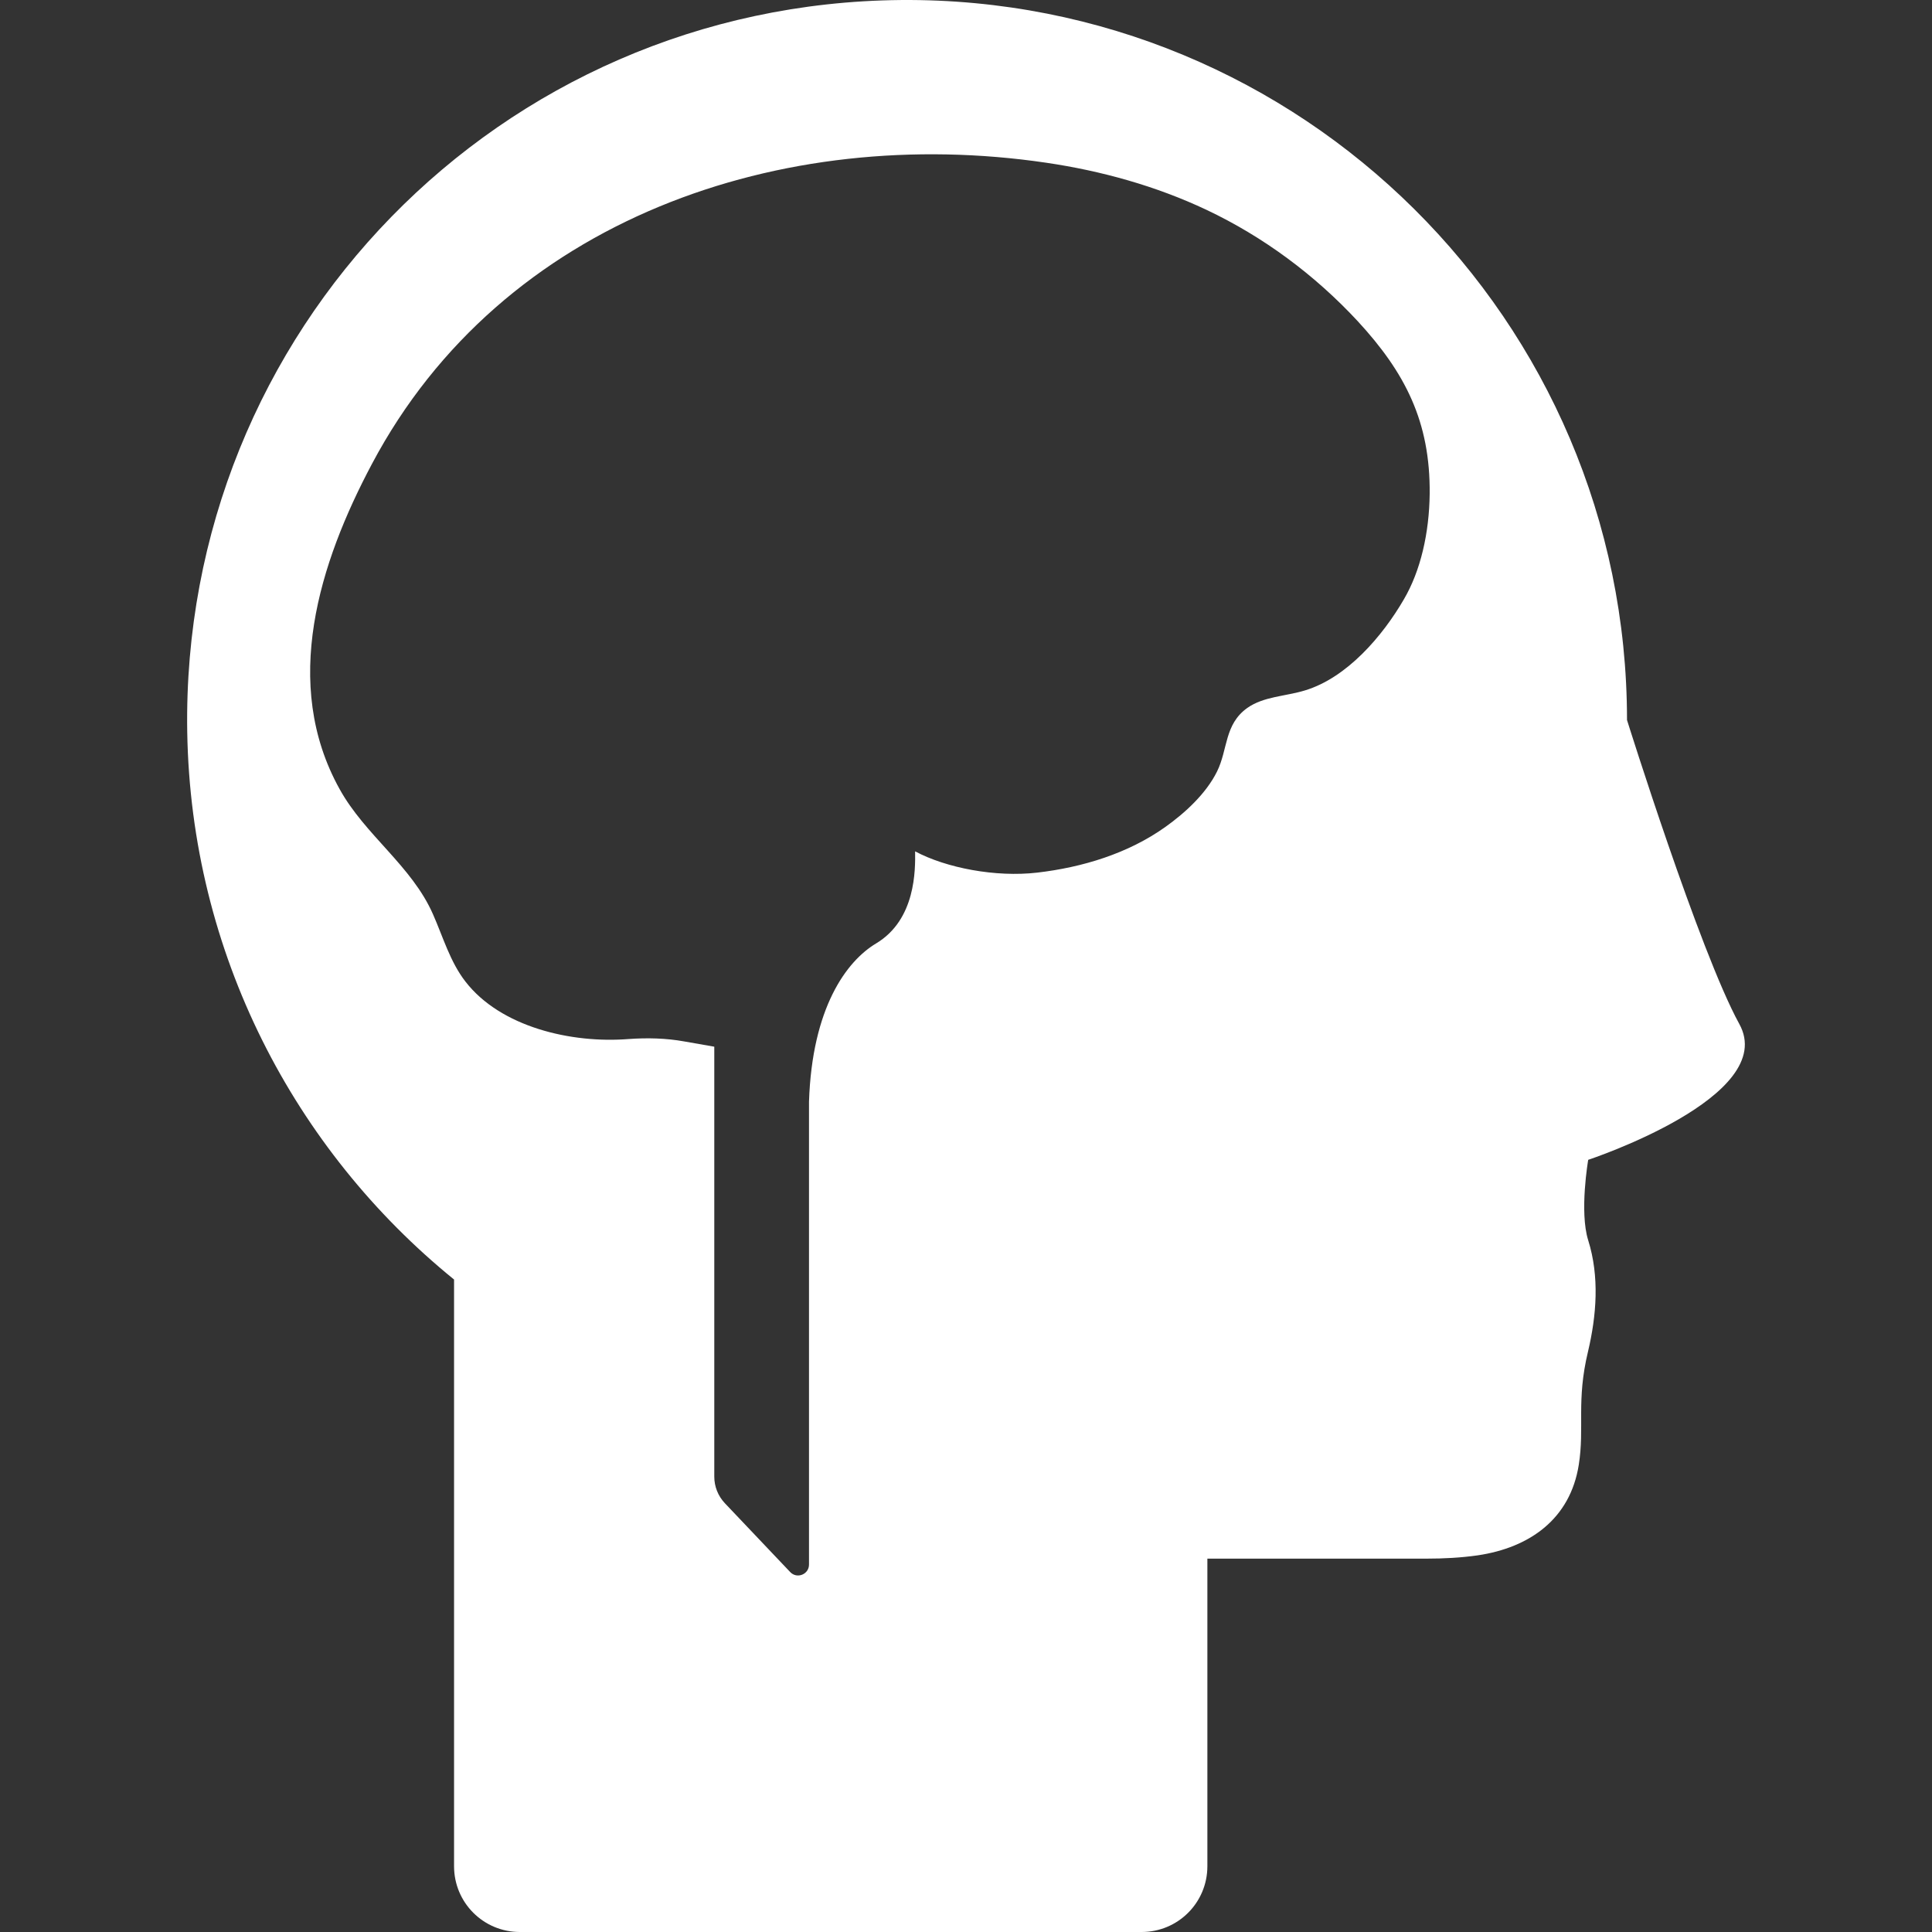<?xml version="1.0" encoding="UTF-8"?>
<svg width="46" height="46" enable-background="new 0 0 881.21 881.211" version="1.1" viewBox="0 0 881.21 881.21" xml:space="preserve" xmlns="http://www.w3.org/2000/svg"><rect x="0" y="0" width="881.21" height="881.21" fill="#333333" stroke="none"/><path d="m742.1 328.41c0-182.3-148.6-329.9-331.2-328.4-182.9 1.6-328.5 151-325.5 333.9 1.7 100.8 48.8 190.5 121.7 249.7v267.6c0 16.601 13.4 30 30 30h283.6c16.6 0 30-13.399 30-30v-140.3h100.1c7.7 0 15.5-0.399 23.2-1.5 23.7-3.5 42.2-16.6 46.101-41.3 2.699-17.1-1.2-29.1 4.199-51.6 3.9-16.5 5.301-34.2 0.101-50.801-4.101-13 0-36.699 0-36.699s87.3-28.801 68.899-62c-18.2-33.199-51.2-138.6-51.2-138.6zm-101.8-55c-9.699 16.7-25.899 35.7-45.1 41.5-8.8 2.7-18.8 2.7-26.3 8-10.5 7.5-8.8 18.9-13.8 29-5 10.101-14.601 18.9-23.601 25.3-17 12.101-37.8 18.4-58.399 20.801-18.9 2.199-41.5-2.101-55.701-9.7 0.1 8.3 0.399 31.1-17.8 42-13.5 8.1-29.2 29.3-30.601 72.2v211.1c0 4.5-5.5 6.7-8.6 3.4l-29.8-31.4c-3.101-3.3-4.801-7.6-4.801-12.1v-196.1l-13.699-2.399c-8.301-1.5-16.801-1.7-25.301-1.101-26.3 2.101-58.5-5.5-74.5-26.2-7-9-10.2-20.3-14.8-30.699-9.7-22.101-31-36.101-42.6-57.101-26.7-48.1-9.3-103.1 14.8-148.4 59.4-111.9 187.3-155 307.4-137.3 25.199 3.7 50.1 10.6 73.199 21.5 26 12.3 49.4 29.7 68.9 50.7 21.8 23.6 33.2 46 32.9 78.8-0.196 17.8-4.097 35.101-11.797 48.2z" fill="#fff"/></svg>
